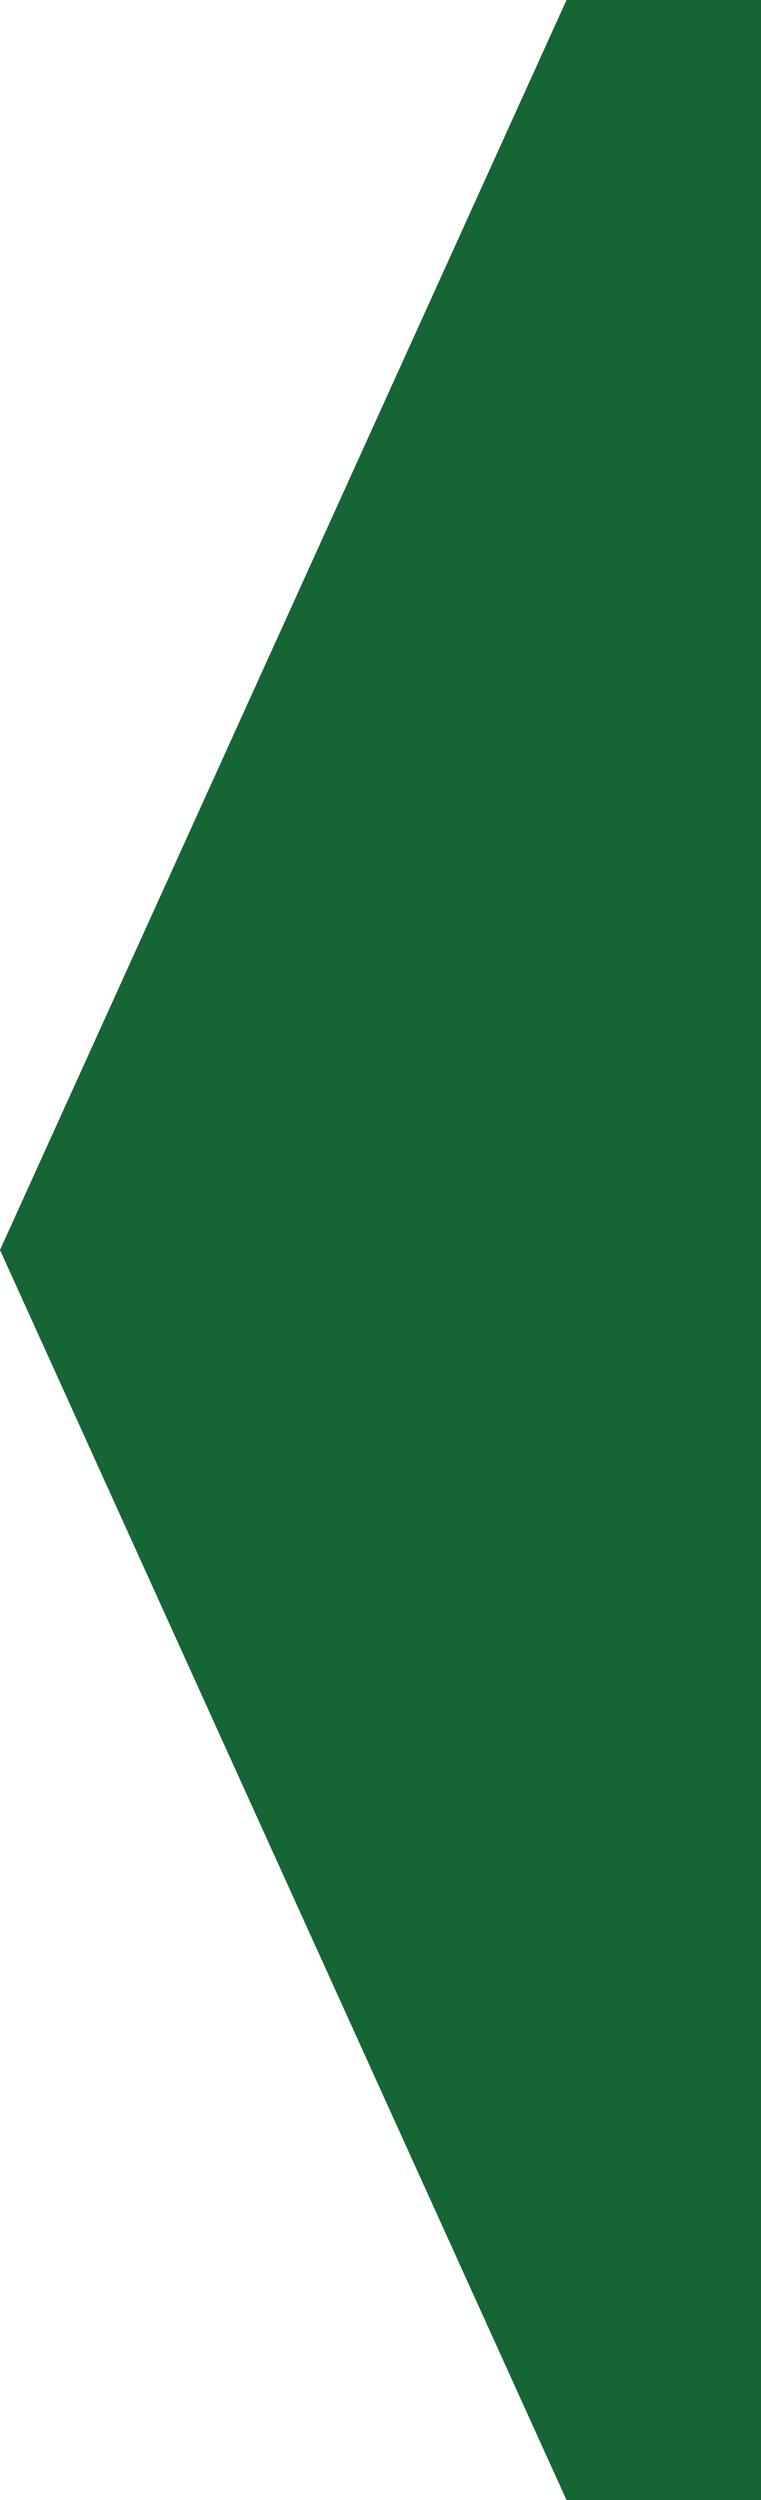<?xml version="1.0" encoding="UTF-8"?>
<svg id="Layer_1" data-name="Layer 1" xmlns="http://www.w3.org/2000/svg" viewBox="0 0 147.76 485.03">
  <defs>
    <style>
      .cls-1 {
        fill: #156535;
        stroke-width: 0px;
      }
    </style>
  </defs>
  <polygon class="cls-1" points="110 0 0 242.5 110 485.03 147.76 485.03 147.76 0 110 0"/>
</svg>